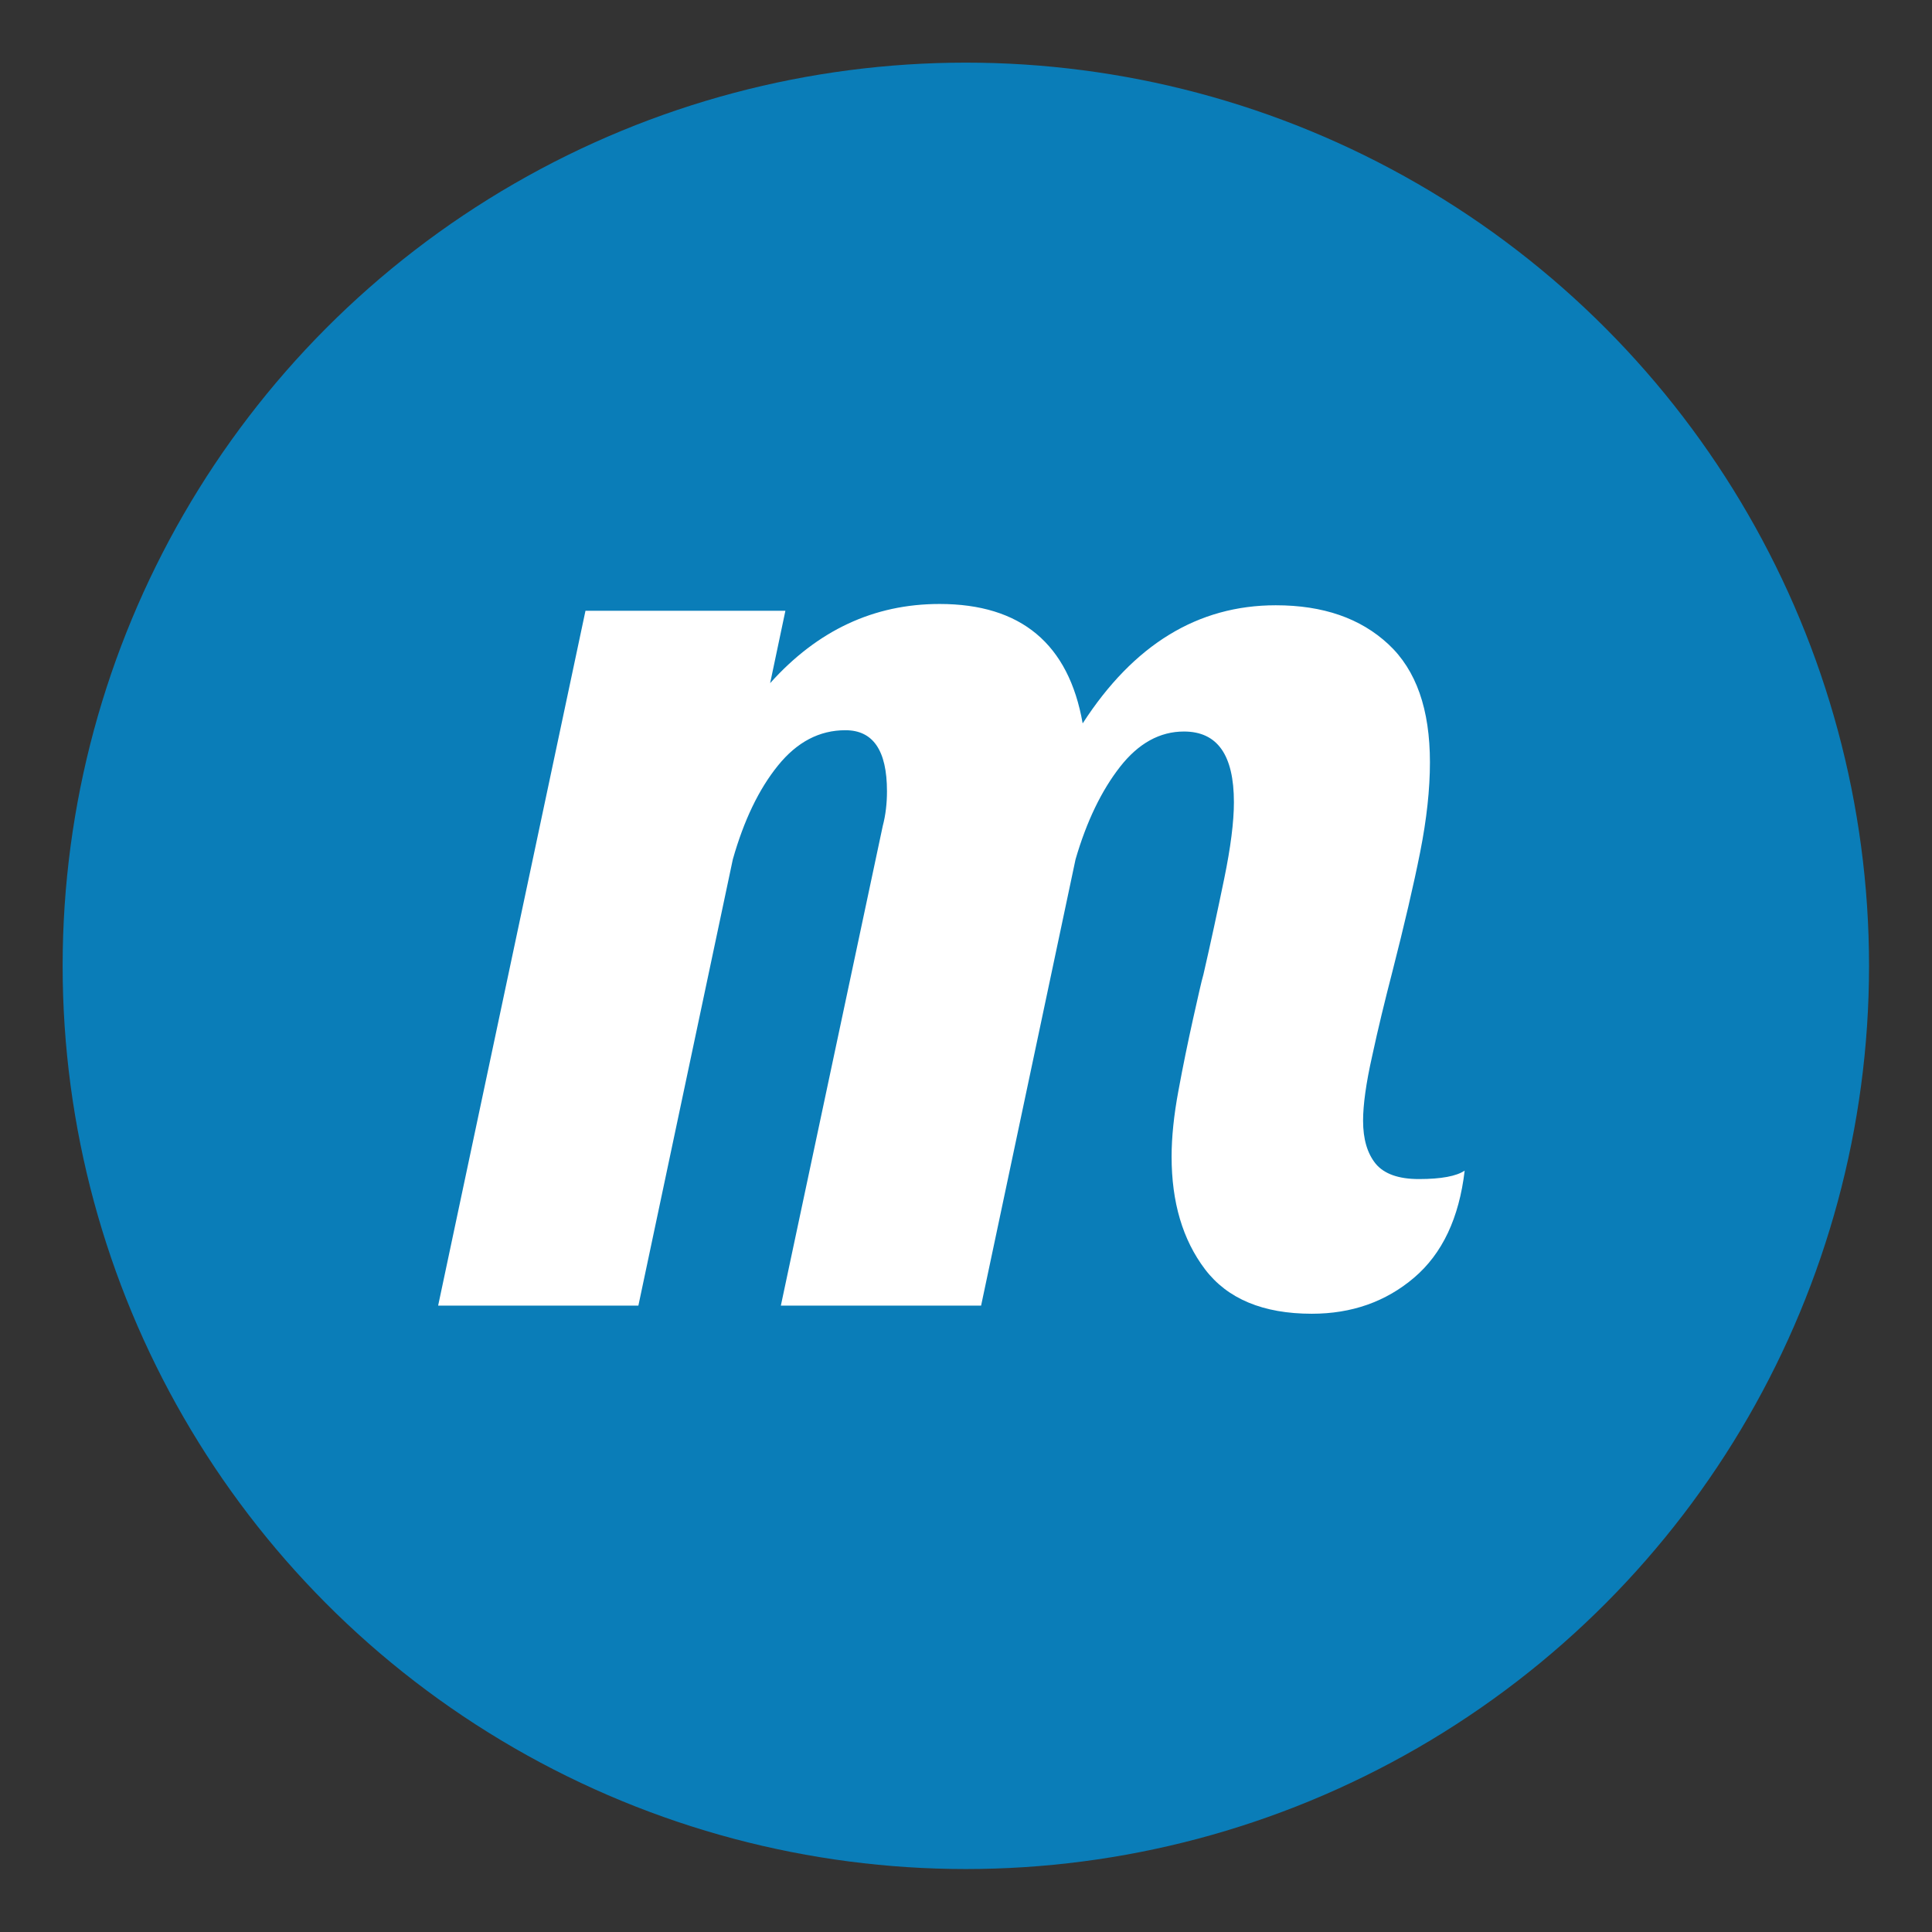 <?xml version="1.0" encoding="utf-8"?>
<!-- Generator: Adobe Illustrator 26.0.0, SVG Export Plug-In . SVG Version: 6.00 Build 0)  -->
<svg version="1.1" id="Ebene_1" xmlns="http://www.w3.org/2000/svg" xmlns:xlink="http://www.w3.org/1999/xlink" x="0px" y="0px"
	 viewBox="0 0 595.3 595.3" style="enable-background:new 0 0 595.3 595.3;" xml:space="preserve">
<rect x="0" y="0" width="595.3" height="595.3" fill="#333333" stroke="none"/>
<style type="text/css">
	.st0{fill:#0A7DB8;}
	.st1{fill:#FFFFFF;}
	.st2{fill:url(#SVGID_1_);}
	.st3{fill:url(#SVGID_00000033338502687047626400000007754368766071548592_);}
	.st4{fill:#264A7C;}
	.st5{fill:#0E5687;}
	.st6{fill:#116293;}
	.st7{fill:url(#SVGID_00000021117063137938634310000000502929010753215165_);}
	.st8{fill:url(#SVGID_00000145778570239068983470000002852857372563421597_);}
	.st9{fill:url(#SVGID_00000034809595588774979900000011909682842079484593_);}
	.st10{fill:url(#SVGID_00000118382359554992434760000004661196199221012640_);}
	.st11{fill:url(#SVGID_00000151539006476217010040000001025207062254565026_);}
	.st12{fill:url(#SVGID_00000008113478910386258760000006096514059486471575_);}
	.st13{fill:url(#SVGID_00000104697608879927706610000002521341459262612359_);}
	.st14{fill:url(#SVGID_00000103951131236198416610000014425993153413402796_);}
</style>
<g>
	<circle class="st0" cx="297.6" cy="297.6" r="278.3"/>
	<g>
		<path class="st1" d="M371.3,391.1c-6.9-9.1-10.3-20.7-10.3-34.7c0-6,0.7-12.8,2.1-20.3c1.4-7.6,2.9-14.9,4.5-22.1
			c1.6-7.1,2.6-11.7,3.2-13.7c2.3-10,4.4-19.8,6.4-29.5c2-9.7,3-17.6,3-23.6c0-14.6-5.1-21.8-15.4-21.8c-7.4,0-14,3.6-19.7,10.9
			c-5.7,7.3-10.3,16.8-13.7,28.5l-29.1,137.5h-61.7L272,254.5c0.9-3.4,1.3-7,1.3-10.7c0-12.6-4.3-18.8-12.8-18.8
			c-8,0-14.9,3.6-20.8,10.9c-5.9,7.3-10.5,16.9-13.9,28.9l-29.1,137.5h-61.7l45.4-214.1H242l-4.7,22.3c14.6-16.3,32-24.4,52.2-24.4
			c25.1,0,39.8,12.3,44.1,36.8c15.7-24.3,35.5-36.4,59.5-36.4c14.6,0,26.1,4,34.7,12c8.6,8,12.8,20.1,12.8,36.4c0,8.3-1,17.5-3,27.6
			c-2,10.1-4.9,22.5-8.6,37c-2.3,8.9-4.4,17.5-6.2,25.9c-1.9,8.4-2.8,15.1-2.8,19.9c0,5.7,1.3,10.1,3.9,13.3c2.6,3.1,7,4.7,13.3,4.7
			c6.9,0,11.6-0.9,14.1-2.6c-1.7,14.6-6.9,25.6-15.6,33c-8.7,7.4-19.2,11.1-31.5,11.1C389.2,404.8,378.2,400.2,371.3,391.1z"/>
	</g>
</g>
</svg>
